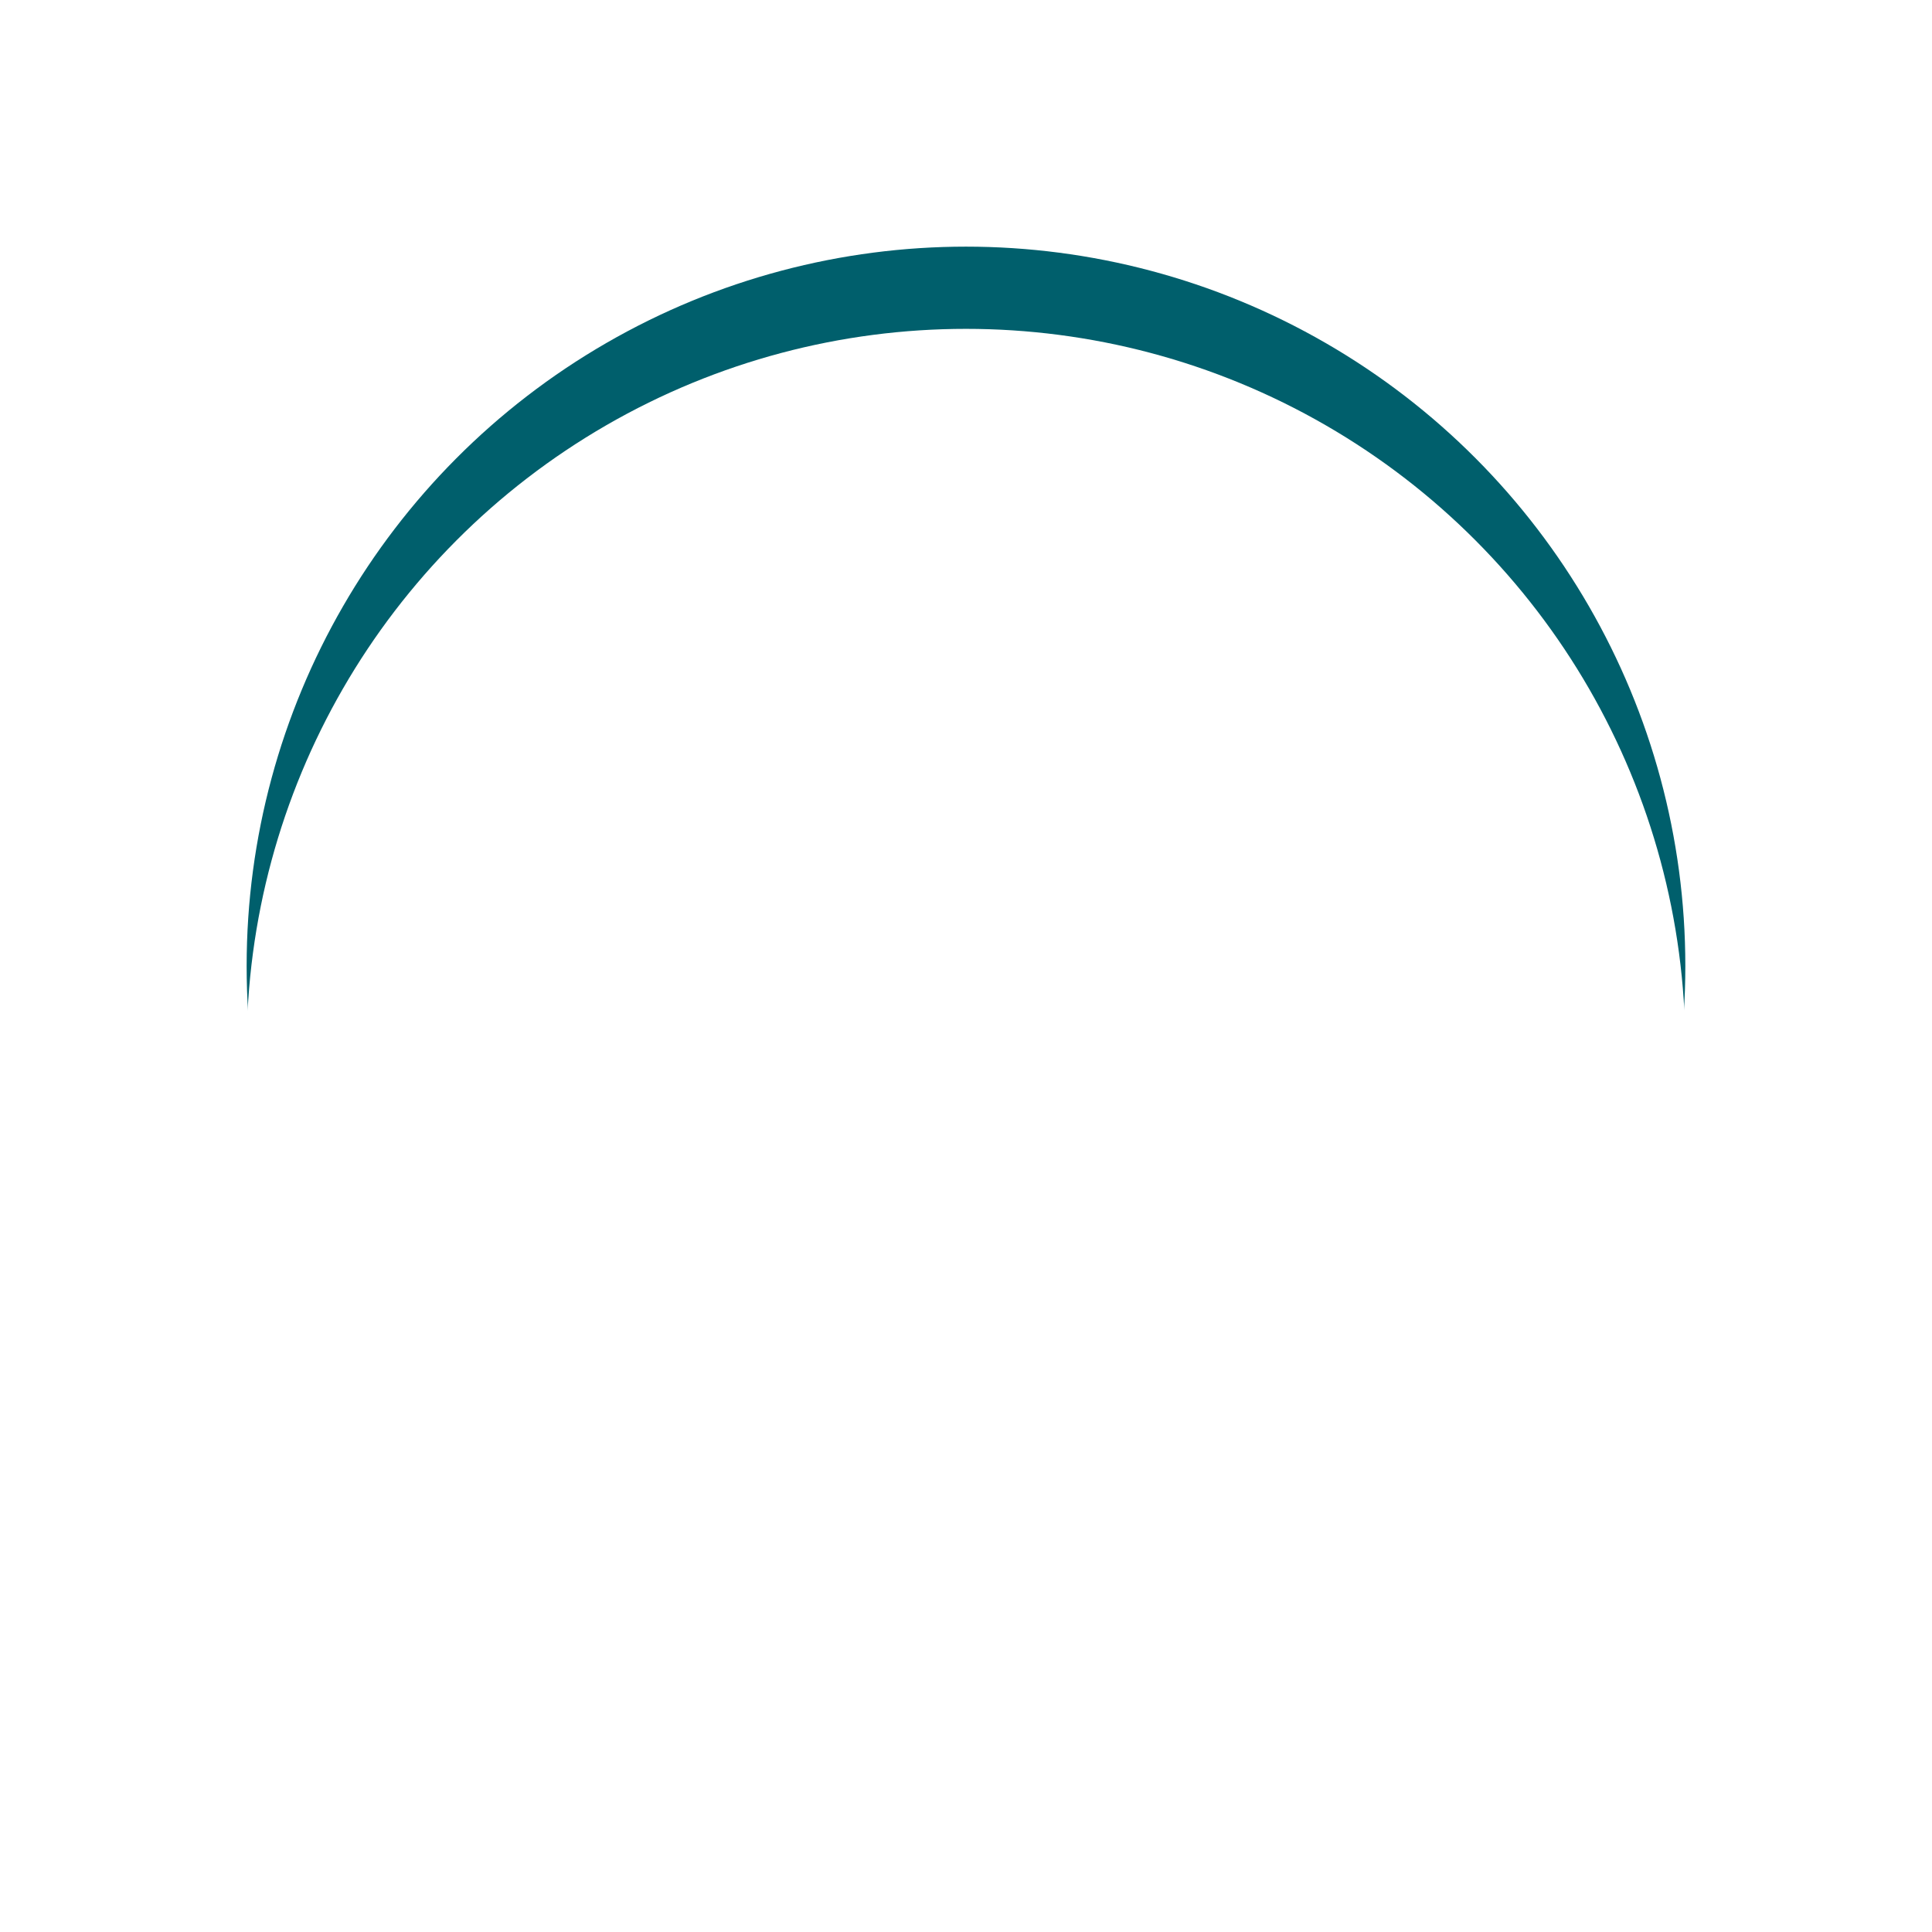 <svg xmlns="http://www.w3.org/2000/svg" xmlns:xlink="http://www.w3.org/1999/xlink" width="70.499" height="70.498" viewBox="0 0 70.499 70.498">
  <defs>
    <filter id="Ellipse_1469" x="0" y="0" width="70.499" height="70.498" filterUnits="userSpaceOnUse">
      <feOffset input="SourceAlpha"/>
      <feGaussianBlur stdDeviation="3" result="blur"/>
      <feFlood flood-opacity="0.161"/>
      <feComposite operator="in" in2="blur"/>
      <feComposite in="SourceGraphic"/>
    </filter>
    <filter id="Ellipse_1469-2" x="0" y="0" width="70.499" height="70.498" filterUnits="userSpaceOnUse">
      <feOffset dy="3" input="SourceAlpha"/>
      <feGaussianBlur stdDeviation="3" result="blur-2"/>
      <feFlood flood-opacity="0.161" result="color"/>
      <feComposite operator="out" in="SourceGraphic" in2="blur-2"/>
      <feComposite operator="in" in="color"/>
      <feComposite operator="in" in2="SourceGraphic"/>
    </filter>
  </defs>
  <g id="Group_100308" data-name="Group 100308" transform="translate(232 -1569)">
    <g id="Group_99378" data-name="Group 99378" transform="translate(-223 1578)">
      <g id="Group_99321" data-name="Group 99321" transform="translate(0)">
        <g id="Group_99088" data-name="Group 99088">
          <g data-type="innerShadowGroup">
            <g transform="matrix(1, 0, 0, 1, -9, -9)" filter="url(#Ellipse_1469)">
              <ellipse id="Ellipse_1469-3" data-name="Ellipse 1469" cx="26.249" cy="26.249" rx="26.249" ry="26.249" transform="translate(9 9)" fill="#005f6c"/>
            </g>
            <g transform="matrix(1, 0, 0, 1, -9, -9)" filter="url(#Ellipse_1469-2)">
              <ellipse id="Ellipse_1469-4" data-name="Ellipse 1469" cx="26.249" cy="26.249" rx="26.249" ry="26.249" transform="translate(9 9)" fill="#fff"/>
            </g>
          </g>
        </g>
      </g>
    </g>
    <path id="noun-innovative-4038289" d="M182.647,71.675v-.4a2.089,2.089,0,0,0-1.008-1.786,13.891,13.891,0,1,1,14.536.014,2.077,2.077,0,0,0-1,1.784c0,.143-.006.274-.007.392a2.087,2.087,0,0,1,1.381,1.963v2.781a2.086,2.086,0,0,1-1.442,1.984,3.473,3.473,0,0,1-3.425,2.882h-5.562a3.473,3.473,0,0,1-3.425-2.882,2.086,2.086,0,0,1-1.442-1.984V73.642a2.089,2.089,0,0,1,1.39-1.967Zm12.514,1.967a.7.7,0,0,0-.7-.7H183.343a.7.7,0,0,0-.7.7v2.781a.7.7,0,0,0,.7.7h11.124a.7.7,0,0,0,.7-.7Zm-8.847-23.964.267-1.727a.7.7,0,0,1,.571-.579,10.377,10.377,0,0,1,3.5,0,.7.7,0,0,1,.571.579l.267,1.727a8.357,8.357,0,0,1,1.217.5l1.41-1.033a.7.7,0,0,1,.813-.006,10.434,10.434,0,0,1,2.478,2.478.7.7,0,0,1-.006.813l-1.033,1.41a8.363,8.363,0,0,1,.5,1.217l1.727.267a.7.7,0,0,1,.579.571,10.377,10.377,0,0,1,0,3.5.7.7,0,0,1-.579.571l-1.727.267a8.36,8.36,0,0,1-.5,1.217l1.033,1.41a.7.7,0,0,1,.006.813,10.434,10.434,0,0,1-2.478,2.478.7.7,0,0,1-.813-.006l-1.41-1.033a8.361,8.361,0,0,1-1.217.5l-.267,1.727a.7.7,0,0,1-.571.579,10.377,10.377,0,0,1-3.5,0,.7.7,0,0,1-.571-.579l-.267-1.727a8.355,8.355,0,0,1-1.217-.5l-1.41,1.033a.7.7,0,0,1-.813.006,10.434,10.434,0,0,1-2.478-2.478.7.7,0,0,1,.006-.813l1.033-1.41a8.365,8.365,0,0,1-.5-1.217l-1.727-.267a.7.7,0,0,1-.579-.571,10.377,10.377,0,0,1,0-3.5.7.7,0,0,1,.579-.571l1.727-.267a8.361,8.361,0,0,1,.5-1.217l-1.033-1.41a.7.7,0,0,1-.006-.813,10.434,10.434,0,0,1,2.478-2.478.7.7,0,0,1,.813.006l1.41,1.033A8.361,8.361,0,0,1,186.314,49.679Zm3.618-1a8.891,8.891,0,0,0-2.055,0l-.256,1.652a.7.7,0,0,1-.509.566,6.971,6.971,0,0,0-1.72.712.7.7,0,0,1-.761-.039l-1.35-.989a9.039,9.039,0,0,0-1.453,1.453l.989,1.35a.7.7,0,0,1,.039.761,6.969,6.969,0,0,0-.712,1.72.7.7,0,0,1-.566.509l-1.652.256a8.889,8.889,0,0,0,0,2.055l1.652.256a.7.7,0,0,1,.566.509,6.97,6.97,0,0,0,.712,1.72.7.7,0,0,1-.039.761l-.989,1.35a9.04,9.04,0,0,0,1.453,1.453l1.35-.989a.7.7,0,0,1,.761-.039,6.971,6.971,0,0,0,1.72.712.7.7,0,0,1,.509.566l.256,1.652a8.891,8.891,0,0,0,2.055,0l.256-1.652a.7.7,0,0,1,.509-.566,6.972,6.972,0,0,0,1.72-.712.7.7,0,0,1,.761.039l1.35.989a9.039,9.039,0,0,0,1.453-1.453l-.989-1.35a.7.7,0,0,1-.039-.761,6.971,6.971,0,0,0,.712-1.72.7.7,0,0,1,.566-.509l1.652-.256a8.89,8.89,0,0,0,0-2.055l-1.652-.256a.7.7,0,0,1-.566-.509,6.972,6.972,0,0,0-.712-1.72.7.7,0,0,1,.039-.761l.989-1.35a9.04,9.04,0,0,0-1.453-1.453l-1.35.989a.7.7,0,0,1-.761.039,6.971,6.971,0,0,0-1.72-.712.7.7,0,0,1-.509-.566ZM188.9,54.33a3.323,3.323,0,1,0,3.323,3.323A3.325,3.325,0,0,0,188.9,54.33Z" transform="translate(-385.655 1541.73)" fill="#fff" fill-rule="evenodd"/>
  </g>
</svg>

